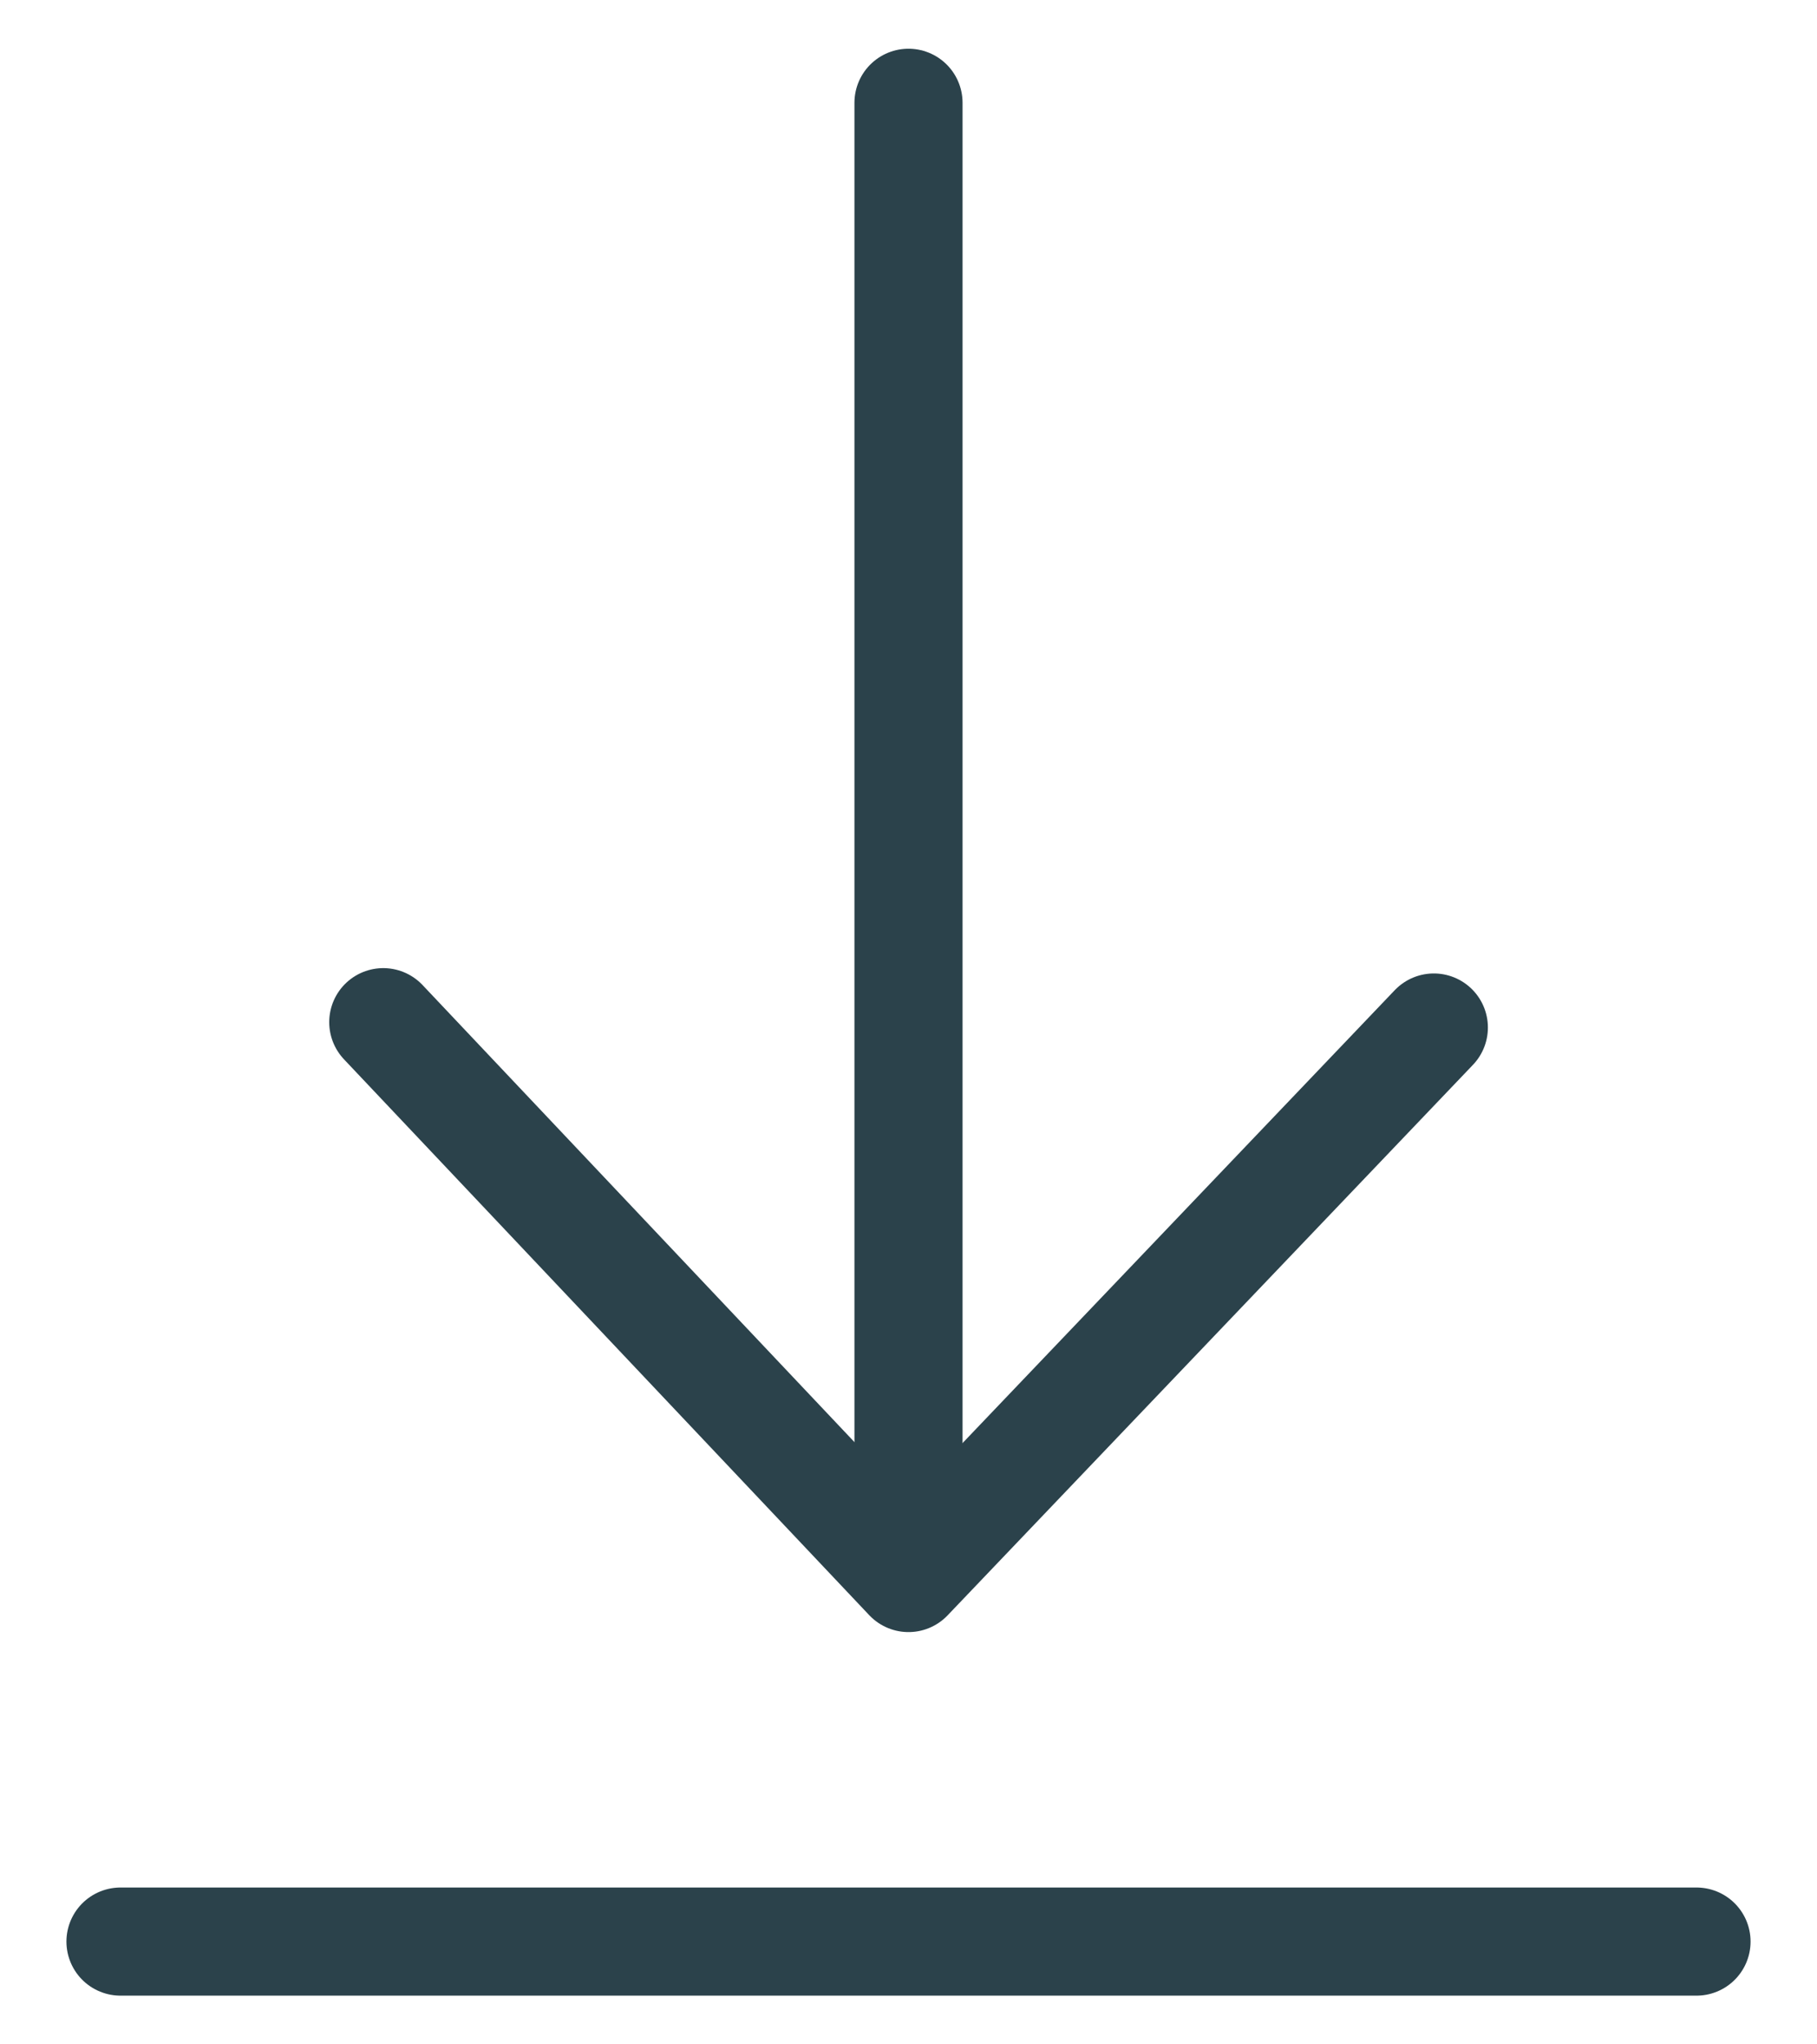 <svg width="16" height="18" viewBox="0 0 16 18" fill="none" xmlns="http://www.w3.org/2000/svg">
<path d="M3.375 9L8 13.894L12.626 9.047" stroke="#2B424B" stroke-width="0.952" stroke-linecap="round" stroke-linejoin="round"/>
<path d="M8 0.905V13.626" stroke="#2B424B" stroke-width="0.952" stroke-linecap="round" stroke-linejoin="round"/>
<path d="M1.061 17.095H14.939" stroke="#2B424B" stroke-width="0.952" stroke-linecap="round" stroke-linejoin="round"/>
</svg>
